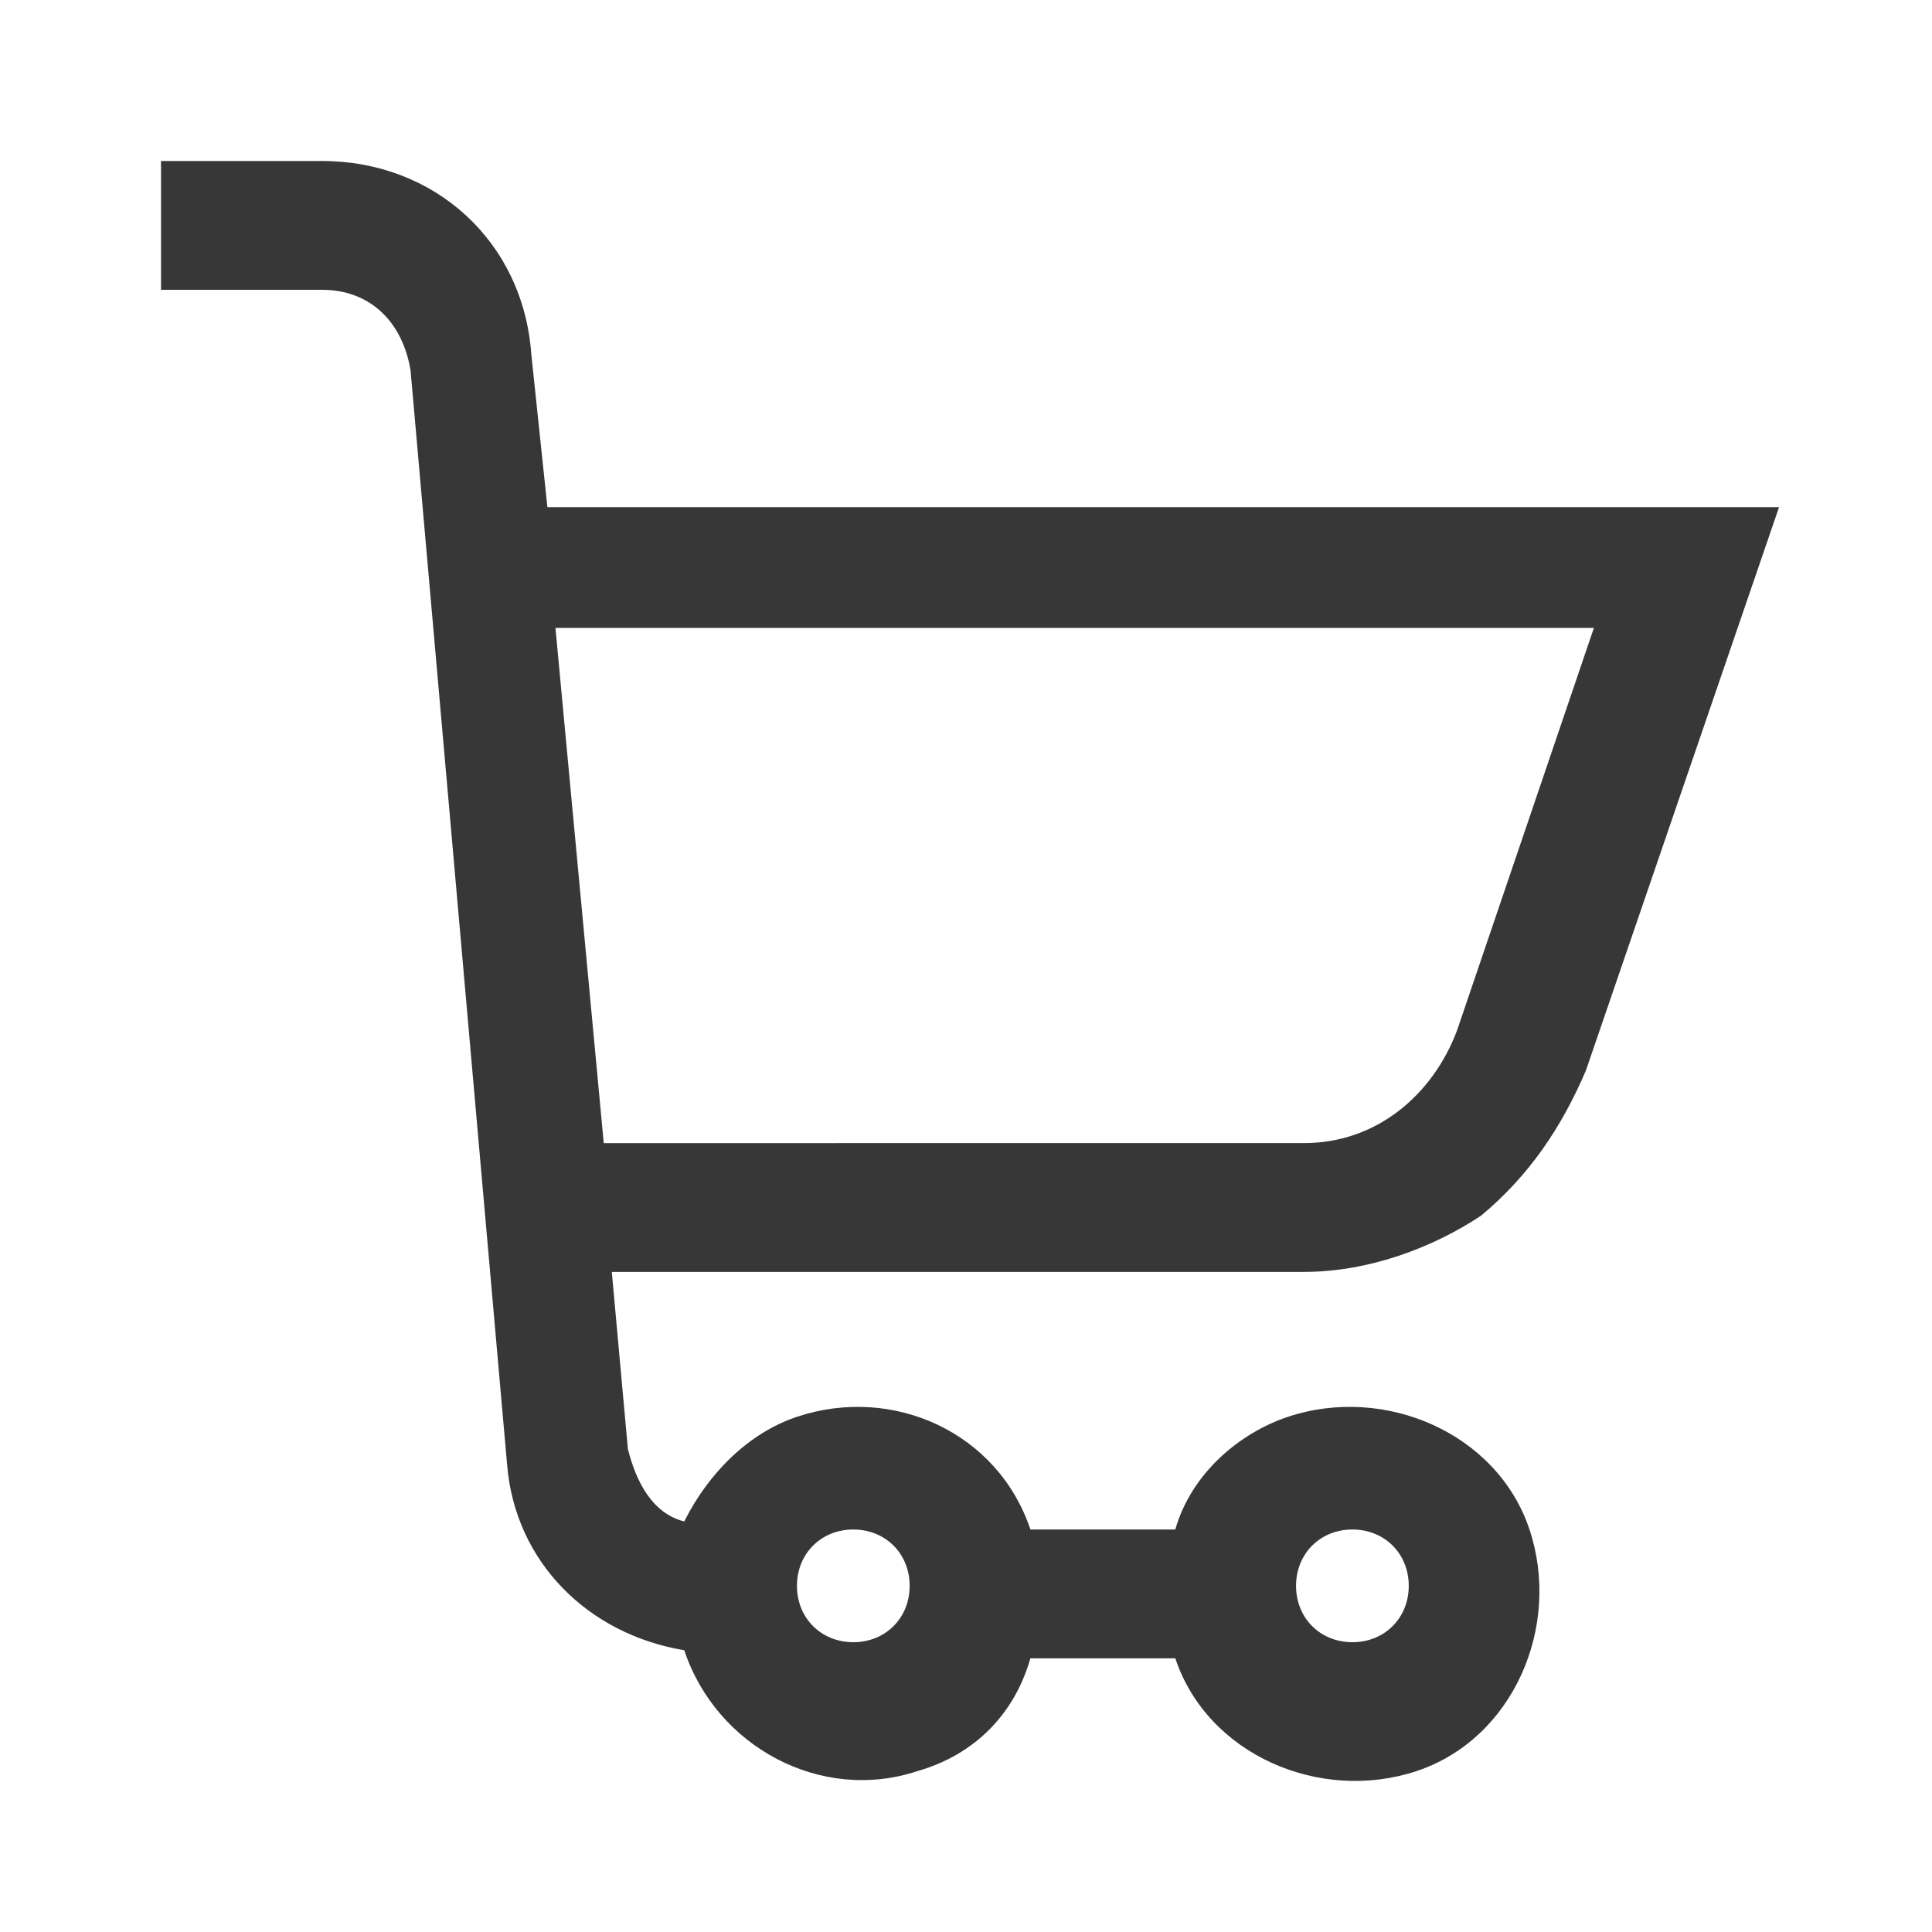 <?xml version="1.0" encoding="utf-8"?>
<!-- Generator: Adobe Illustrator 23.0.0, SVG Export Plug-In . SVG Version: 6.00 Build 0)  -->
<svg version="1.1" id="Layer_1" xmlns="http://www.w3.org/2000/svg" xmlns:xlink="http://www.w3.org/1999/xlink" x="0px" y="0px"
	 viewBox="0 0 24 24" style="enable-background:new 0 0 24 24;" xml:space="preserve">
<style type="text/css">
	.st0{fill:#373737;}
</style>
<path class="st0" d="M18.4,15.1c0.6-0.5,1-1.1,1.3-1.8l2.4-7H6.8L6.6,4.4C6.5,3,5.4,2,4,2H2v1.6h2c0.6,0,1,0.4,1.1,1l1.2,13.6v0
	c0.1,1.2,1,2.1,2.2,2.3c0.4,1.2,1.7,1.9,2.9,1.5c0.7-0.2,1.2-0.7,1.4-1.4h1.8c0.4,1.2,1.8,1.8,3,1.4s1.8-1.8,1.4-3s-1.8-1.8-3-1.4
	c-0.6,0.2-1.2,0.7-1.4,1.4h-1.8c-0.4-1.2-1.7-1.8-2.9-1.4c-0.6,0.2-1.1,0.7-1.4,1.3c-0.4-0.1-0.6-0.5-0.7-0.9l-0.2-2.2h8.6
	C17,15.8,17.8,15.5,18.4,15.1z M16.8,19c0.4,0,0.7,0.3,0.7,0.7s-0.3,0.7-0.7,0.7c-0.4,0-0.7-0.3-0.7-0.7c0,0,0,0,0,0
	C16.1,19.3,16.4,19,16.8,19C16.8,19,16.8,19,16.8,19z M10.6,19c0.4,0,0.7,0.3,0.7,0.7c0,0.4-0.3,0.7-0.7,0.7c-0.4,0-0.7-0.3-0.7-0.7
	c0,0,0,0,0,0C9.9,19.3,10.2,19,10.6,19C10.6,19,10.6,19,10.6,19z M7.5,14.2L6.9,7.8h12.9l-1.7,5l0,0c-0.3,0.8-1,1.4-1.9,1.4
	L7.5,14.2L7.5,14.2z"/>
</svg>
